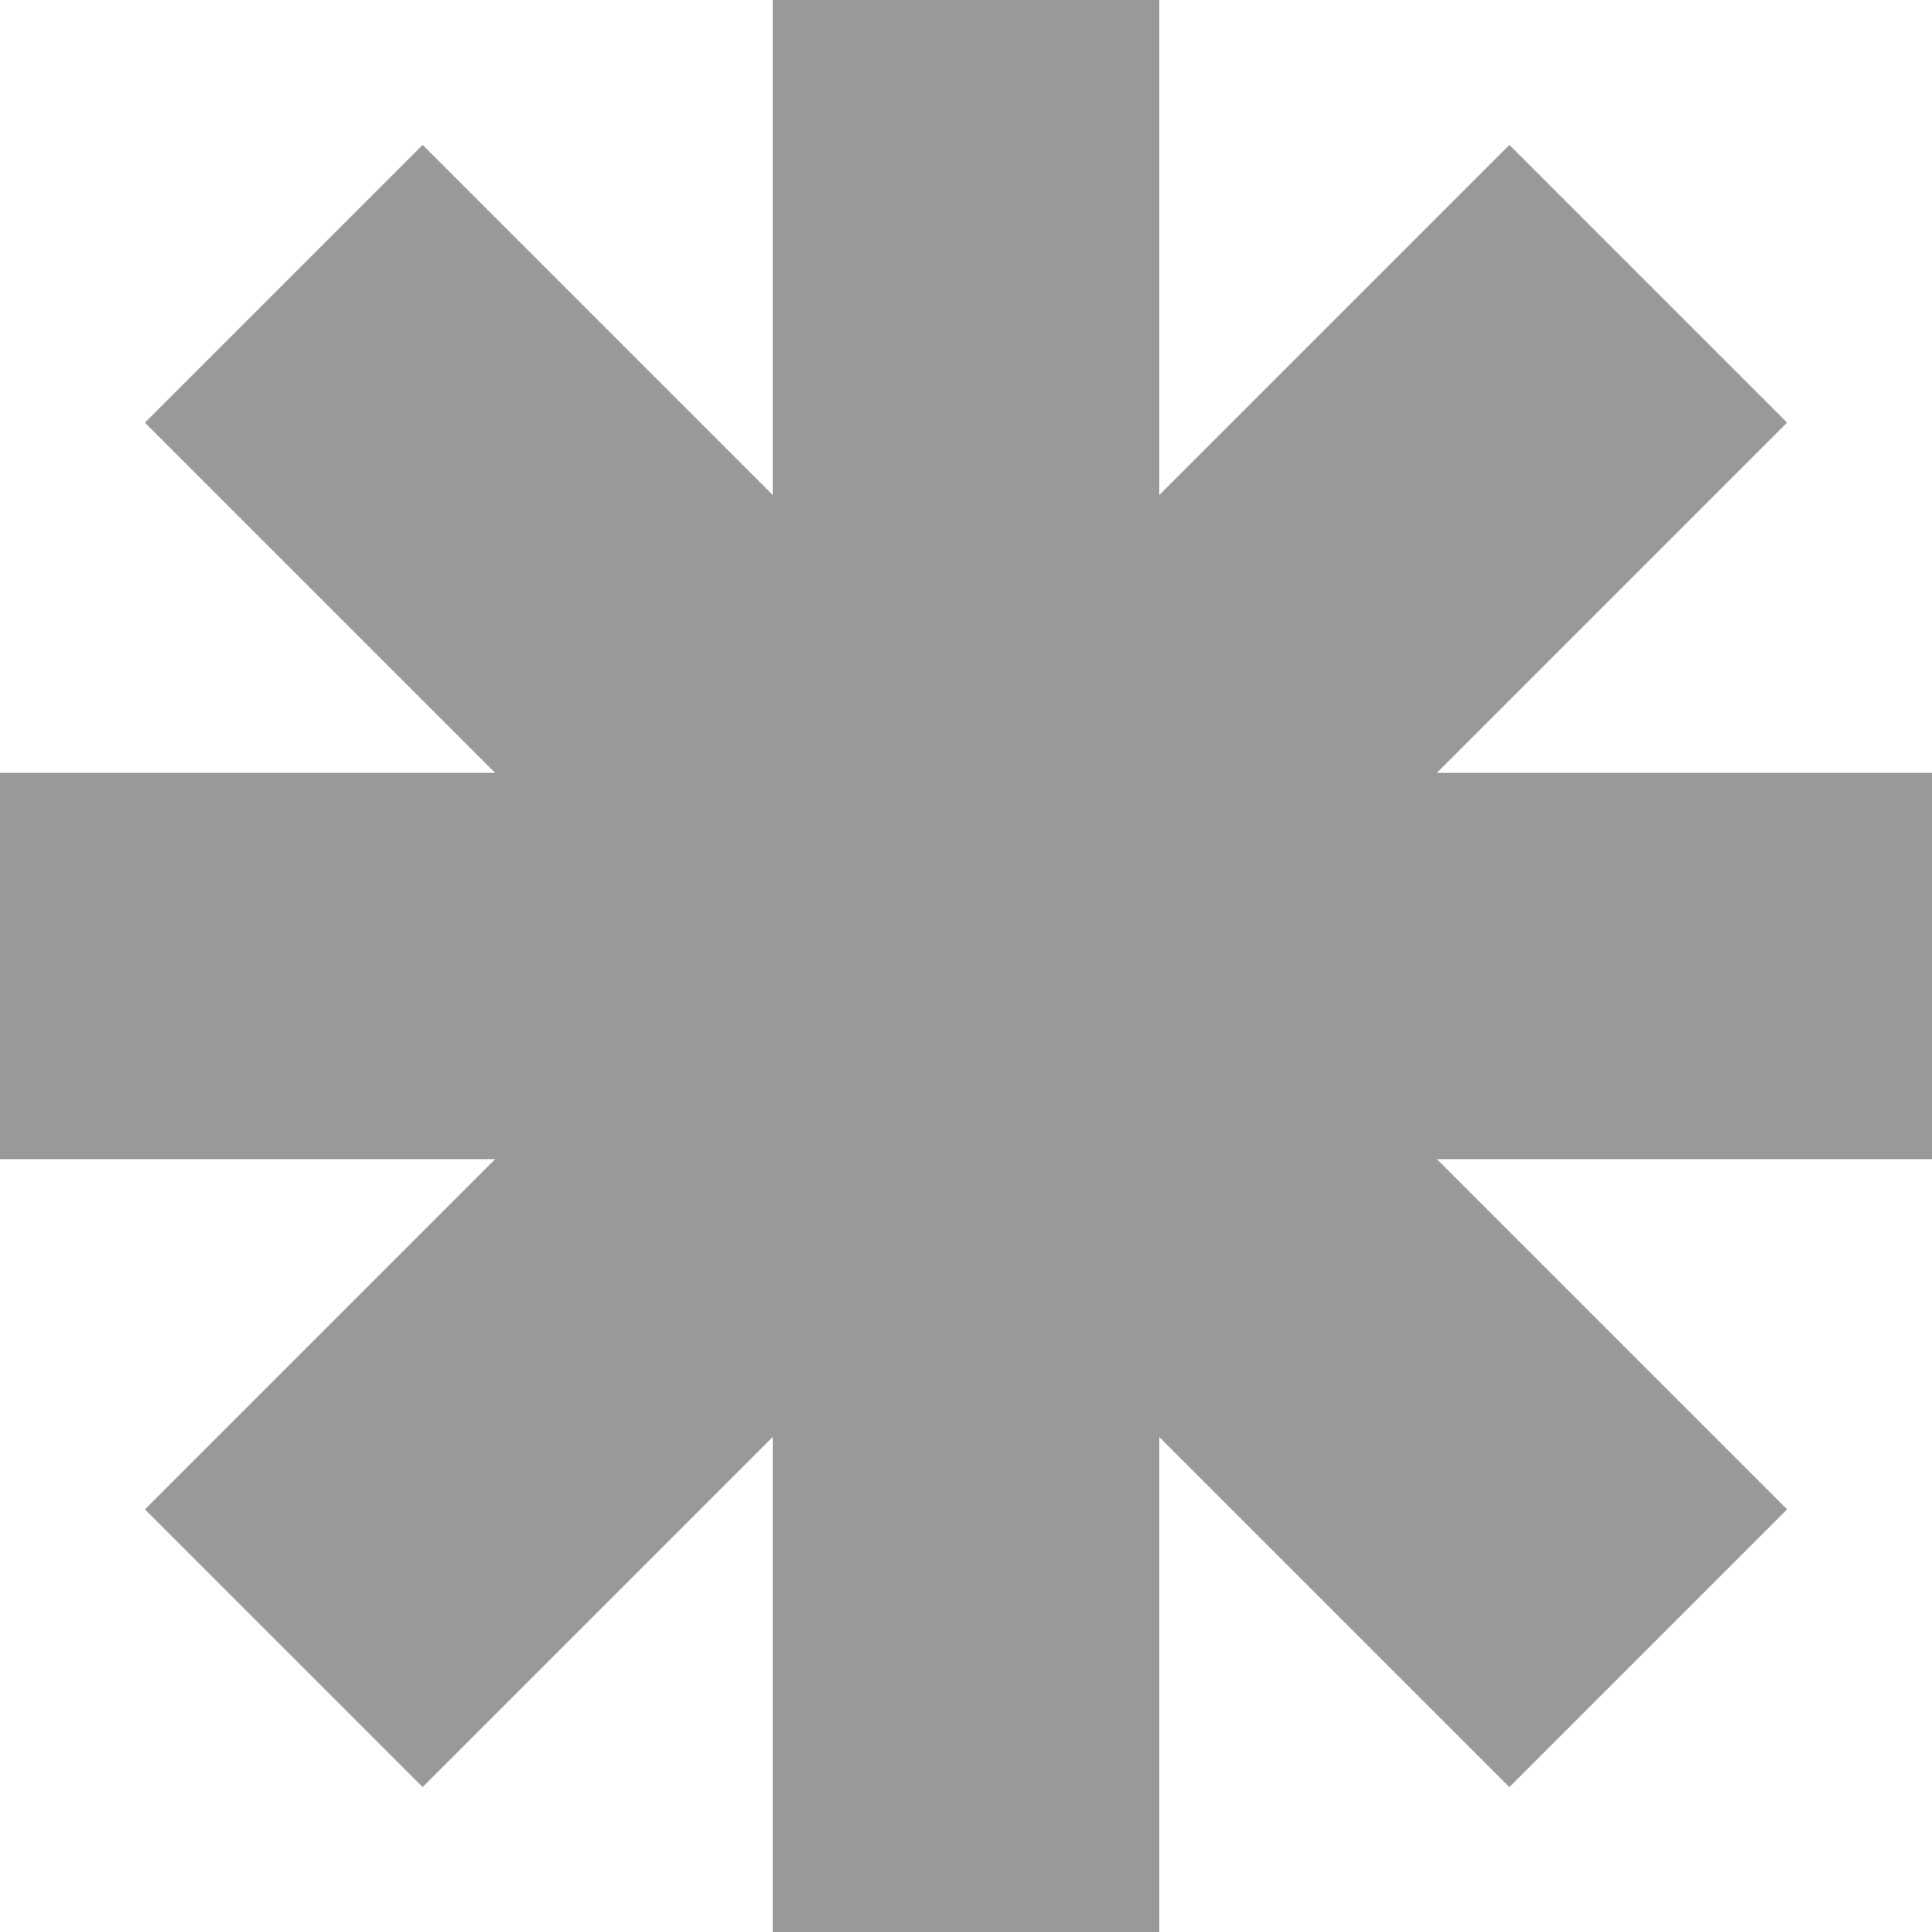 <?xml version="1.0" encoding="utf-8"?>
<!-- Generator: Adobe Illustrator 19.2.0, SVG Export Plug-In . SVG Version: 6.00 Build 0)  -->
<svg version="1.1" id="Capa_1" xmlns="http://www.w3.org/2000/svg" xmlns:xlink="http://www.w3.org/1999/xlink" x="0px" y="0px"
	 width="16px" height="16px" viewBox="0 0 16 16" style="enable-background:new 0 0 16 16;" xml:space="preserve">
<style type="text/css">
	.st0{fill:#999998;}
</style>
<path class="st0" d="M16,9.6l-4.1,0l2.9,2.9l-2.3,2.3l-2.9-2.9l0,4.1l-3.2,0l0-4.1l-2.9,2.9l-2.3-2.3l2.9-2.9L0,9.6l0-3.2l4.1,0
	L1.2,3.5l2.3-2.3l2.9,2.9l0-4.1l3.2,0l0,4.1l2.9-2.9l2.3,2.3l-2.9,2.9l4.1,0L16,9.6z"/>
<g>
</g>
<g>
</g>
<g>
</g>
<g>
</g>
<g>
</g>
<g>
</g>
</svg>
